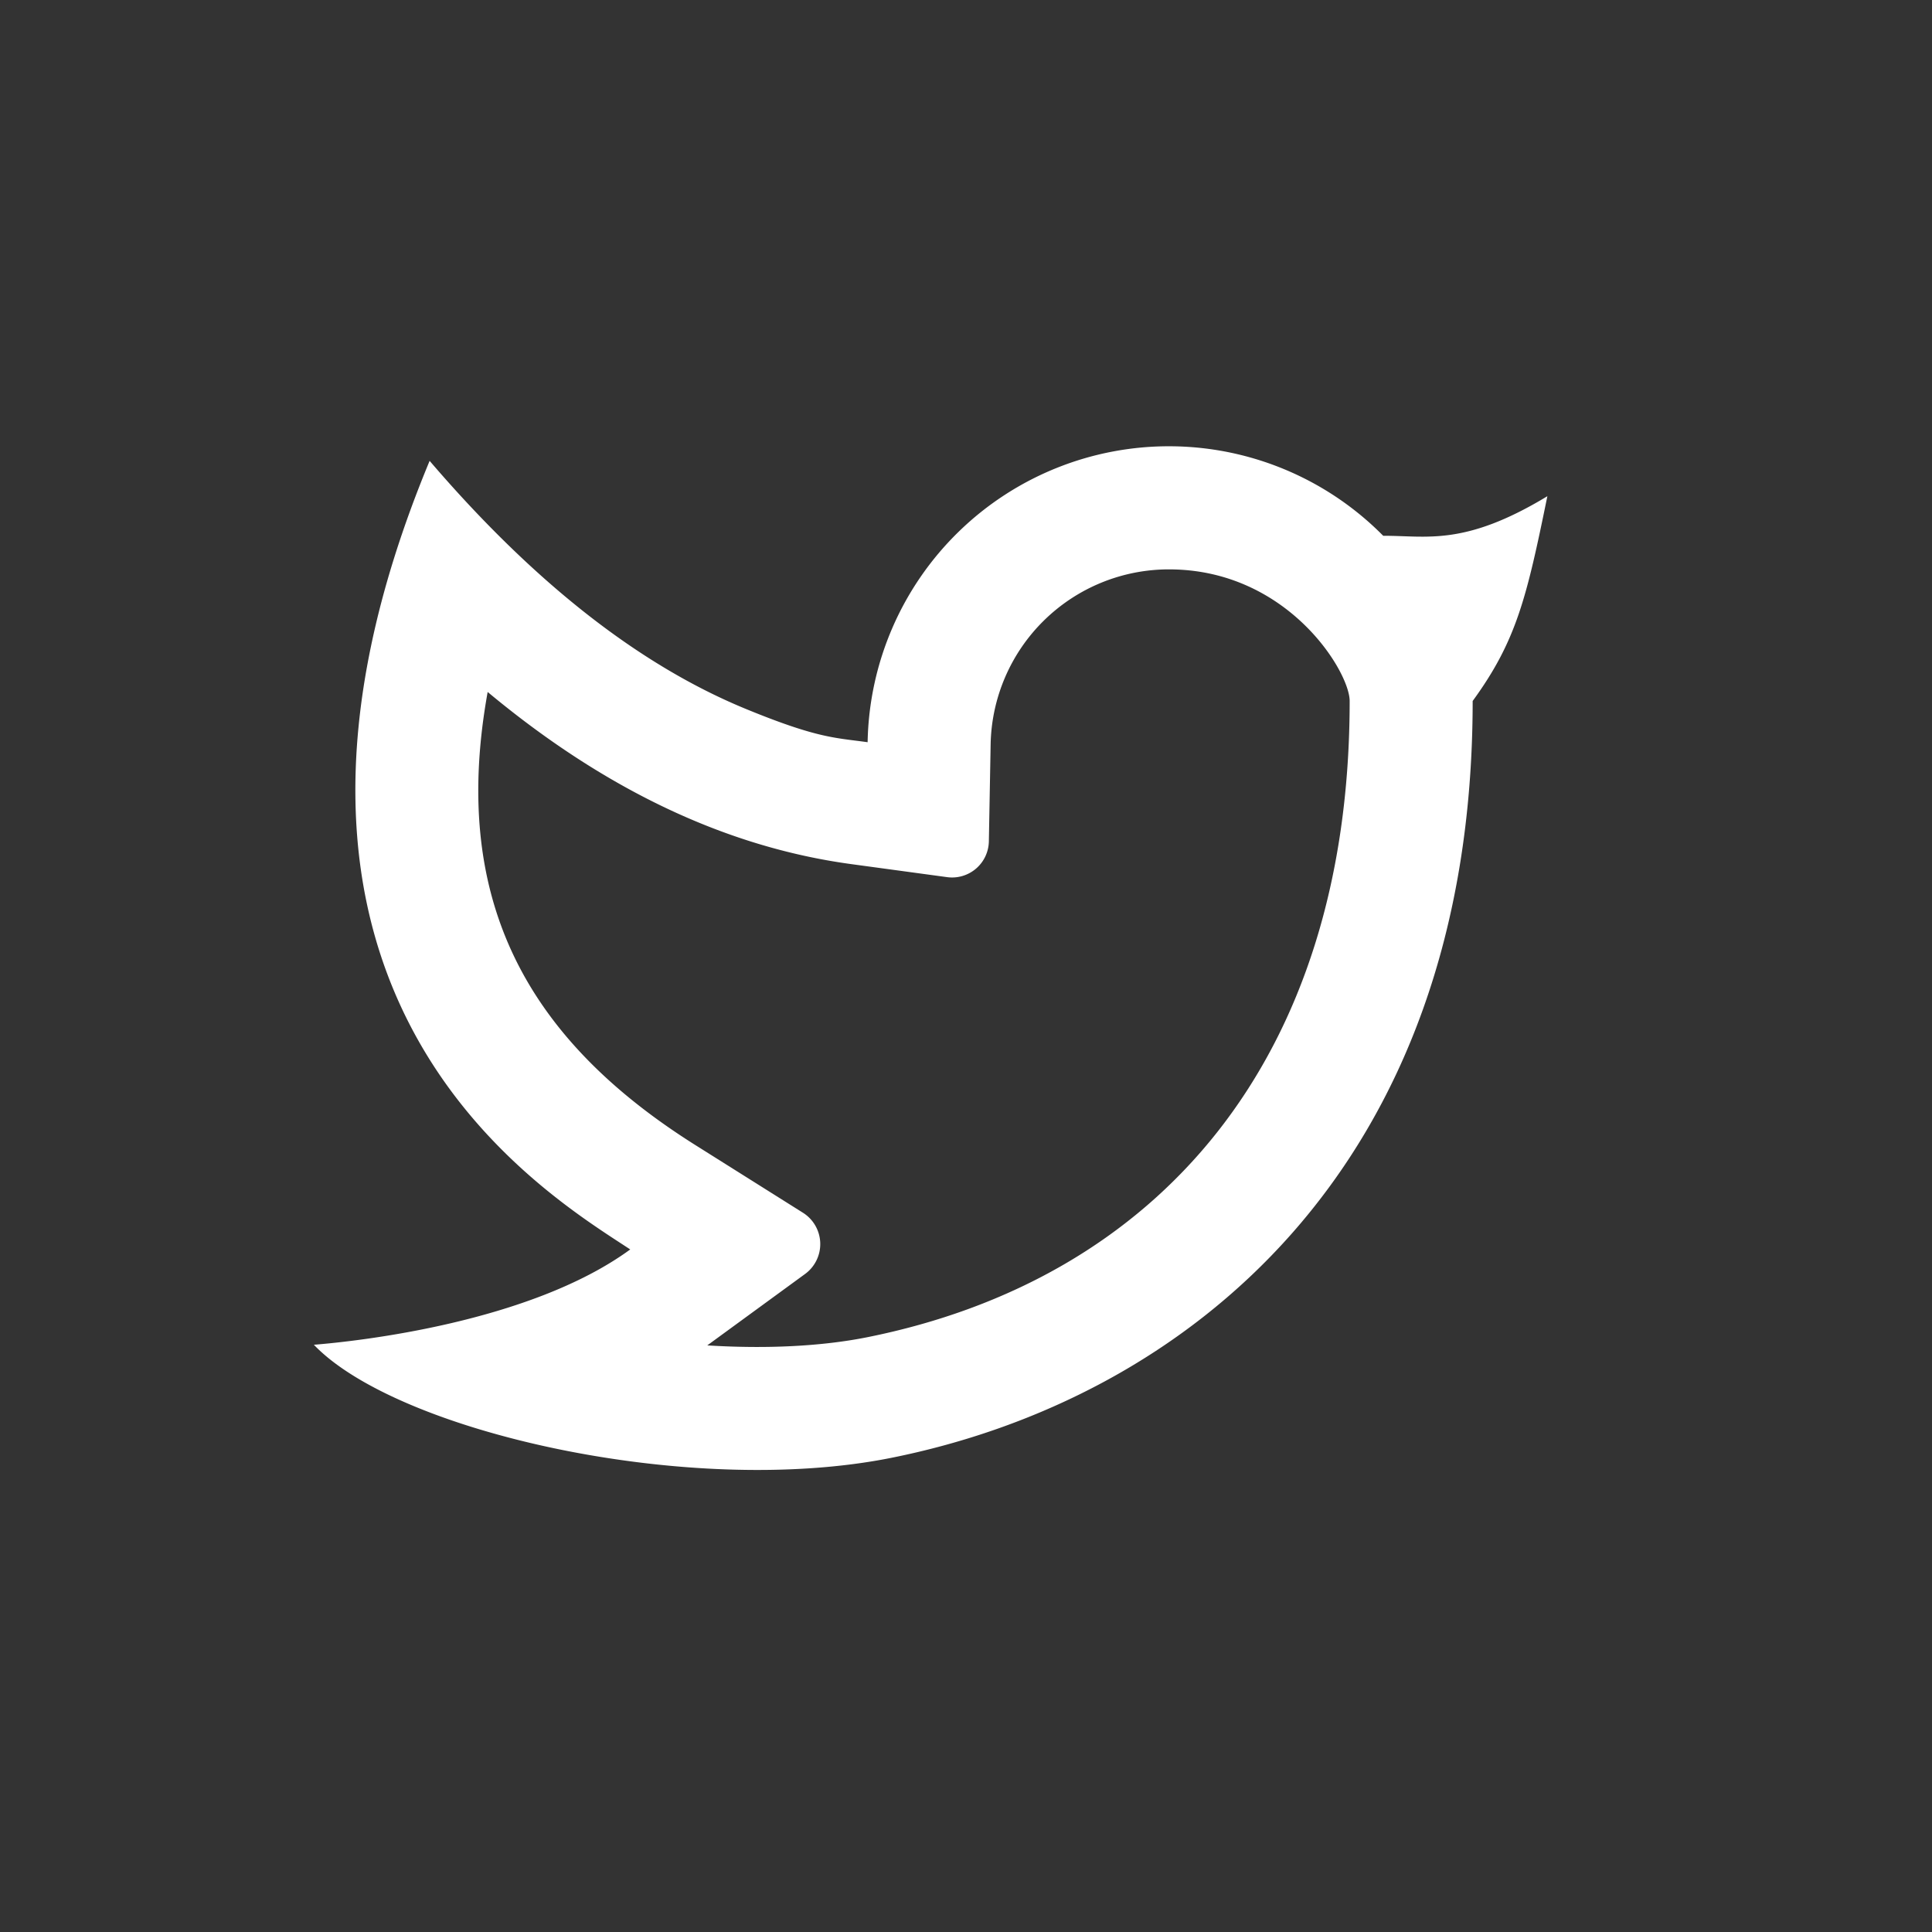 <svg xmlns="http://www.w3.org/2000/svg" width="24" height="24" fill="none"><rect width="100%" height="100%" fill="#333333" stroke="none"/><path fill="#fff" d="M14.52 7.073a2.215 2.215 0 0 0-2.214 2.175l-.022 1.203a.457.457 0 0 1-.52.445l-1.192-.162C9.003 10.52 7.5 9.797 6.058 8.596c-.457 2.528.435 4.28 2.584 5.631l1.334.839a.46.46 0 0 1 .026.759l-1.216.888c.724.045 1.41.013 1.98-.1 3.604-.72 6-3.431 6-7.905 0-.365-.772-1.635-2.245-1.635zm-3.742 2.146a3.743 3.743 0 0 1 6.405-2.563c.543-.003 1.005.134 2.039-.492-.256 1.252-.382 1.796-.928 2.544 0 5.838-3.588 8.676-7.228 9.403-2.497.498-6.127-.32-7.167-1.406.53-.042 2.684-.273 3.93-1.184-1.054-.695-5.247-3.162-2.492-9.796 1.294 1.51 2.605 2.539 3.934 3.084.885.363 1.102.355 1.507.411z"/></svg>